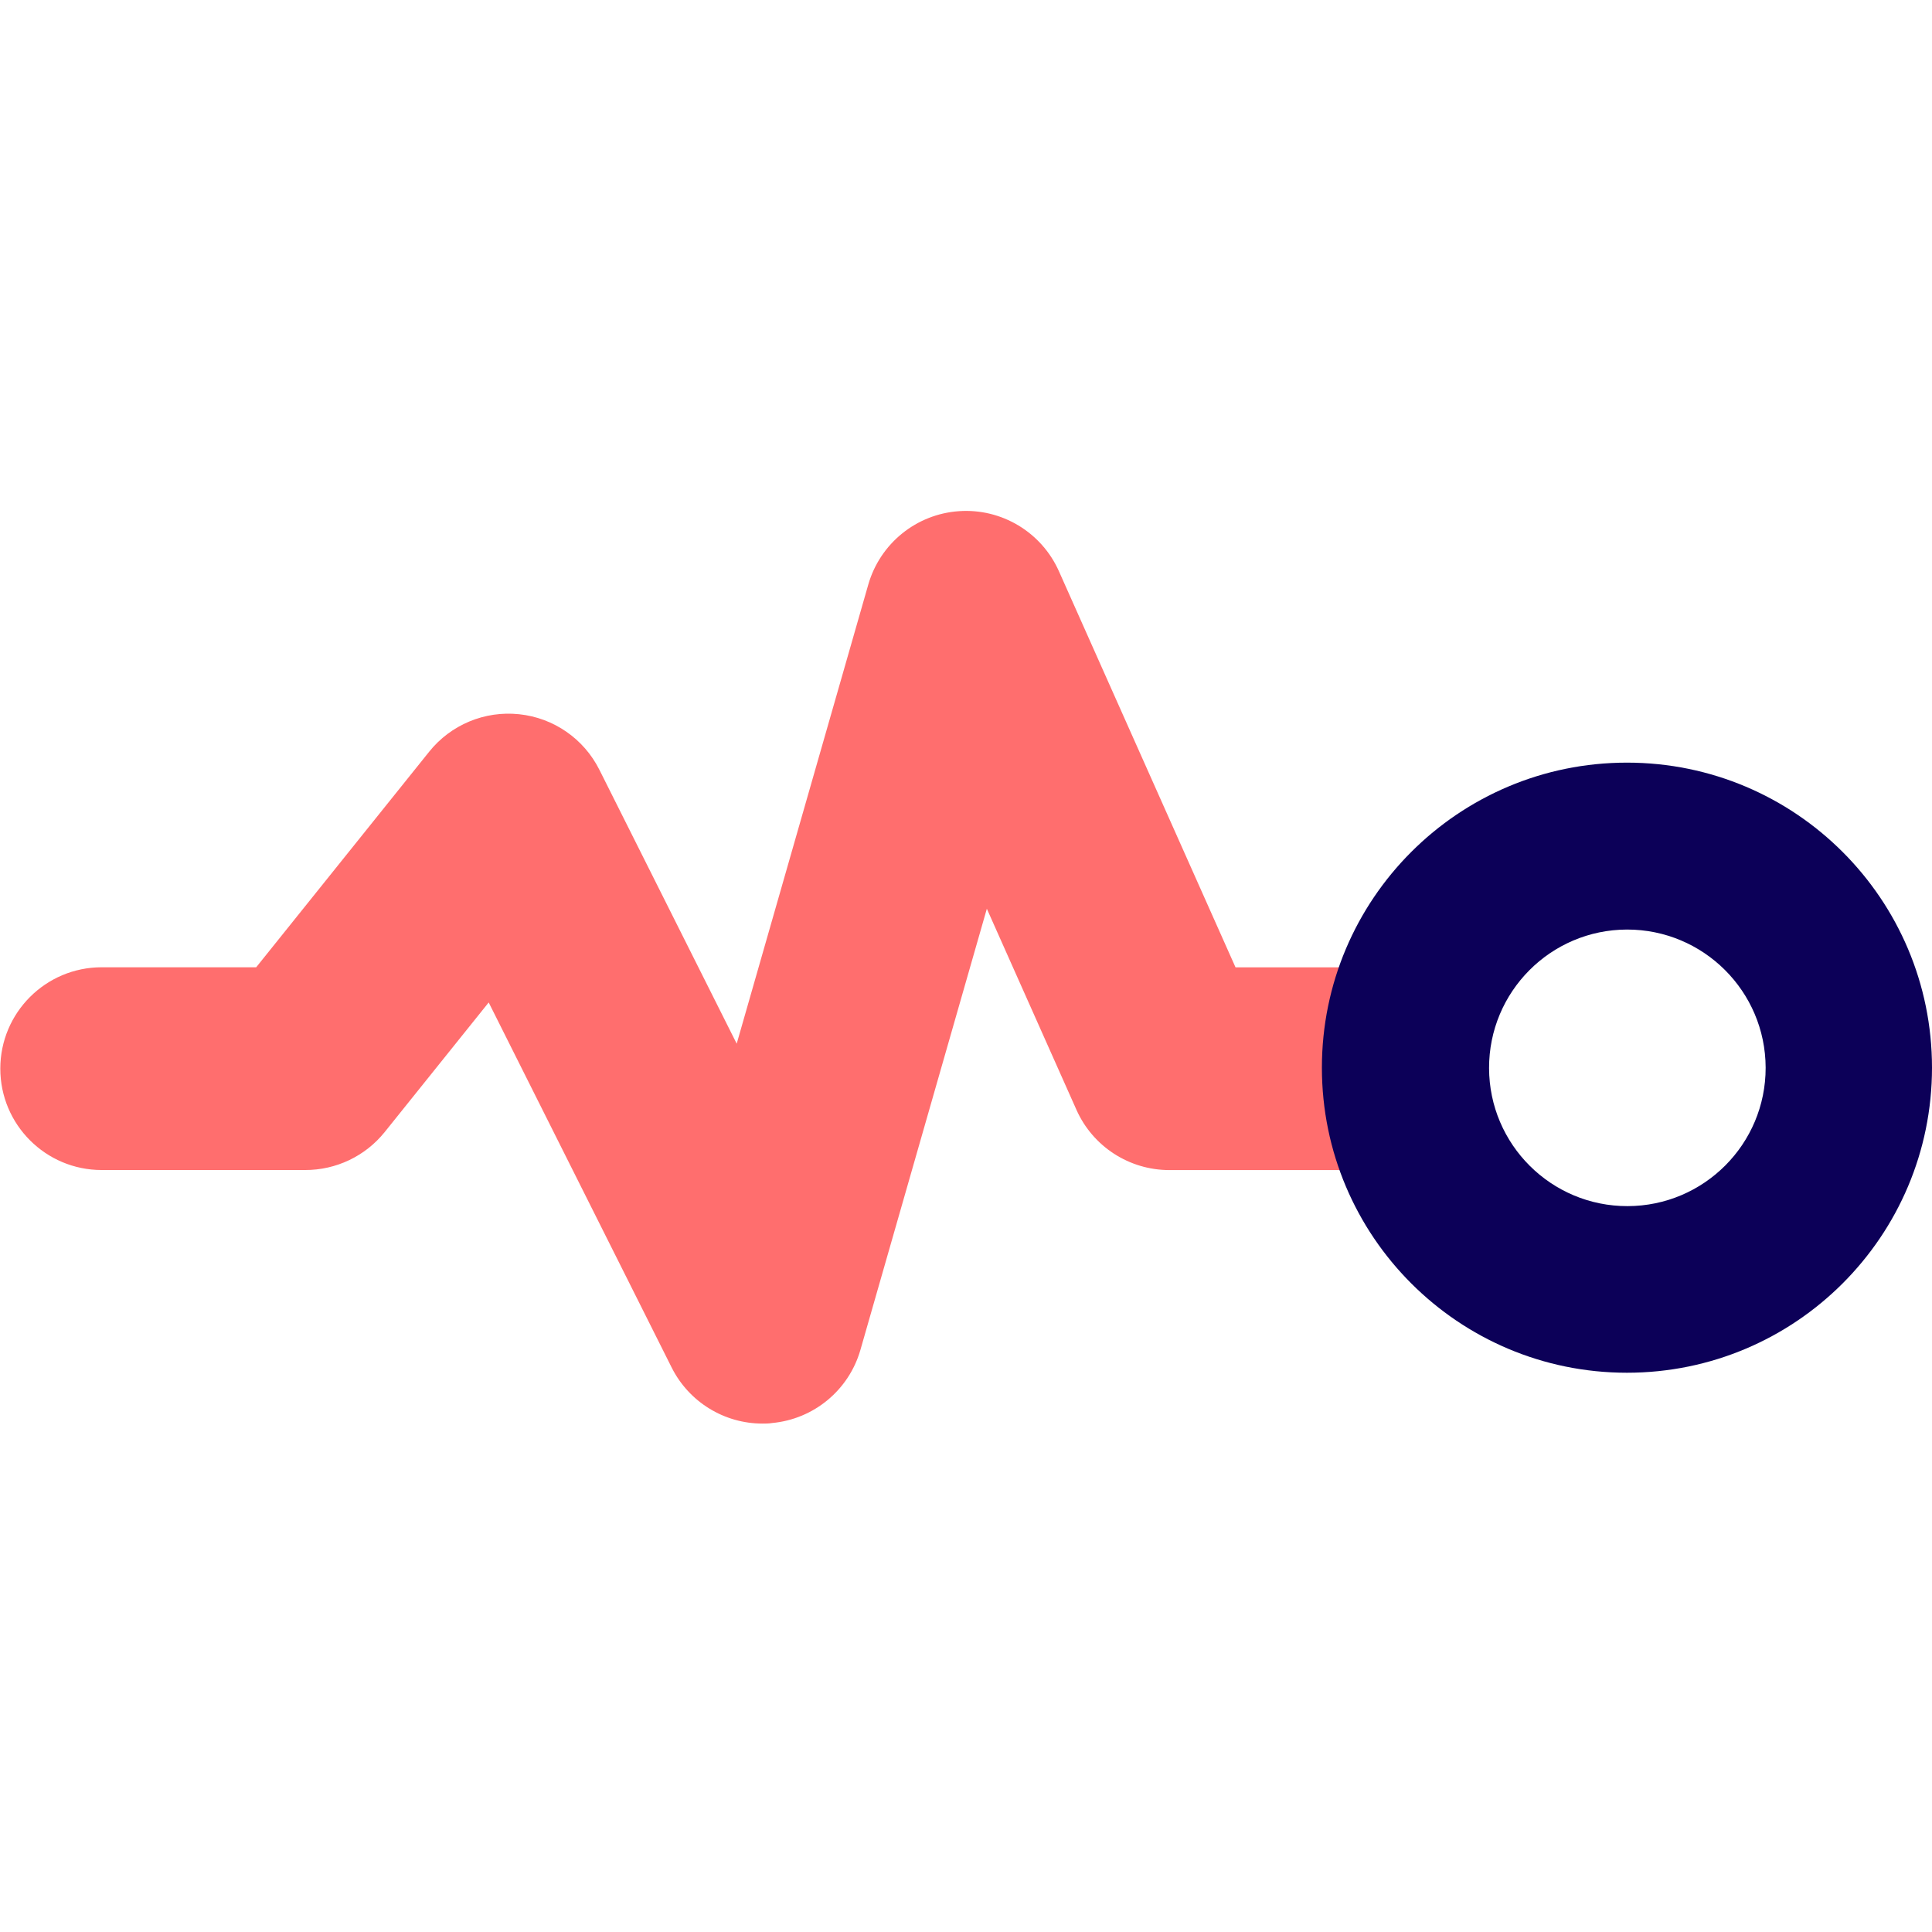 <?xml version="1.0" encoding="UTF-8"?>
<svg width="800px" height="800px" viewBox="0 -10 38 38" version="1.1" xmlns="http://www.w3.org/2000/svg" xmlns:xlink="http://www.w3.org/1999/xlink">
    
    <title>activity</title>
    <desc>Created with Sketch.</desc>
    <defs>
</defs>
    <g id="Vivid.JS" stroke="none" stroke-width="1" fill="none" fill-rule="evenodd">
        <g id="Vivid-Icons" transform="translate(-822, -262)">
            <g id="Icons" transform="translate(37, 169)">
                <g id="activity" transform="translate(780, 78)">
                    <g transform="translate(5, 15)" id="Shape">
                        <path d="M15,18 C14.244,18.001 13.552,17.575 13.212,16.9 L9.612,9.717 L7.565,12.268 C7.184,12.741 6.608,13.015 6,13.013 L2,13.013 C0.899,13.013 0.006,12.12 0.006,11.019 C0.006,9.918 0.899,9.025 2,9.025 L5.039,9.025 L8.439,4.788 C8.865,4.255 9.533,3.976 10.211,4.048 C10.89,4.119 11.485,4.532 11.79,5.142 L14.49,10.528 L17.078,1.498 C17.31,0.69 18.022,0.112 18.861,0.054 C19.7,-0.005 20.486,0.468 20.828,1.236 L24.301,9.026 L27,9.026 C28.101,9.026 28.994,9.919 28.994,11.02 C28.994,12.121 28.101,13.014 27,13.014 L23,13.014 C22.211,13.014 21.495,12.551 21.173,11.83 L19.41,7.874 L16.923,16.552 C16.695,17.343 16.006,17.913 15.186,17.989 C15.123,18 15.061,18 15,18 Z" fill="#FF6E6E">
</path>
                        <path d="M32,17 C28.686,17 26,14.314 26,11 C26,7.686 28.686,5 32,5 C35.314,5 38,7.686 38,11 C38,14.314 35.314,17 32,17 Z M32,8.283 C30.498,8.287 29.285,9.508 29.288,11.009 C29.292,12.511 30.511,13.726 32.013,13.723 C33.514,13.72 34.73,12.502 34.728,11 C34.724,9.497 33.503,8.281 32,8.283 Z" fill="#0C0058">
</path>
                    </g>
                </g>
            </g>
        </g>
    </g>
</svg>